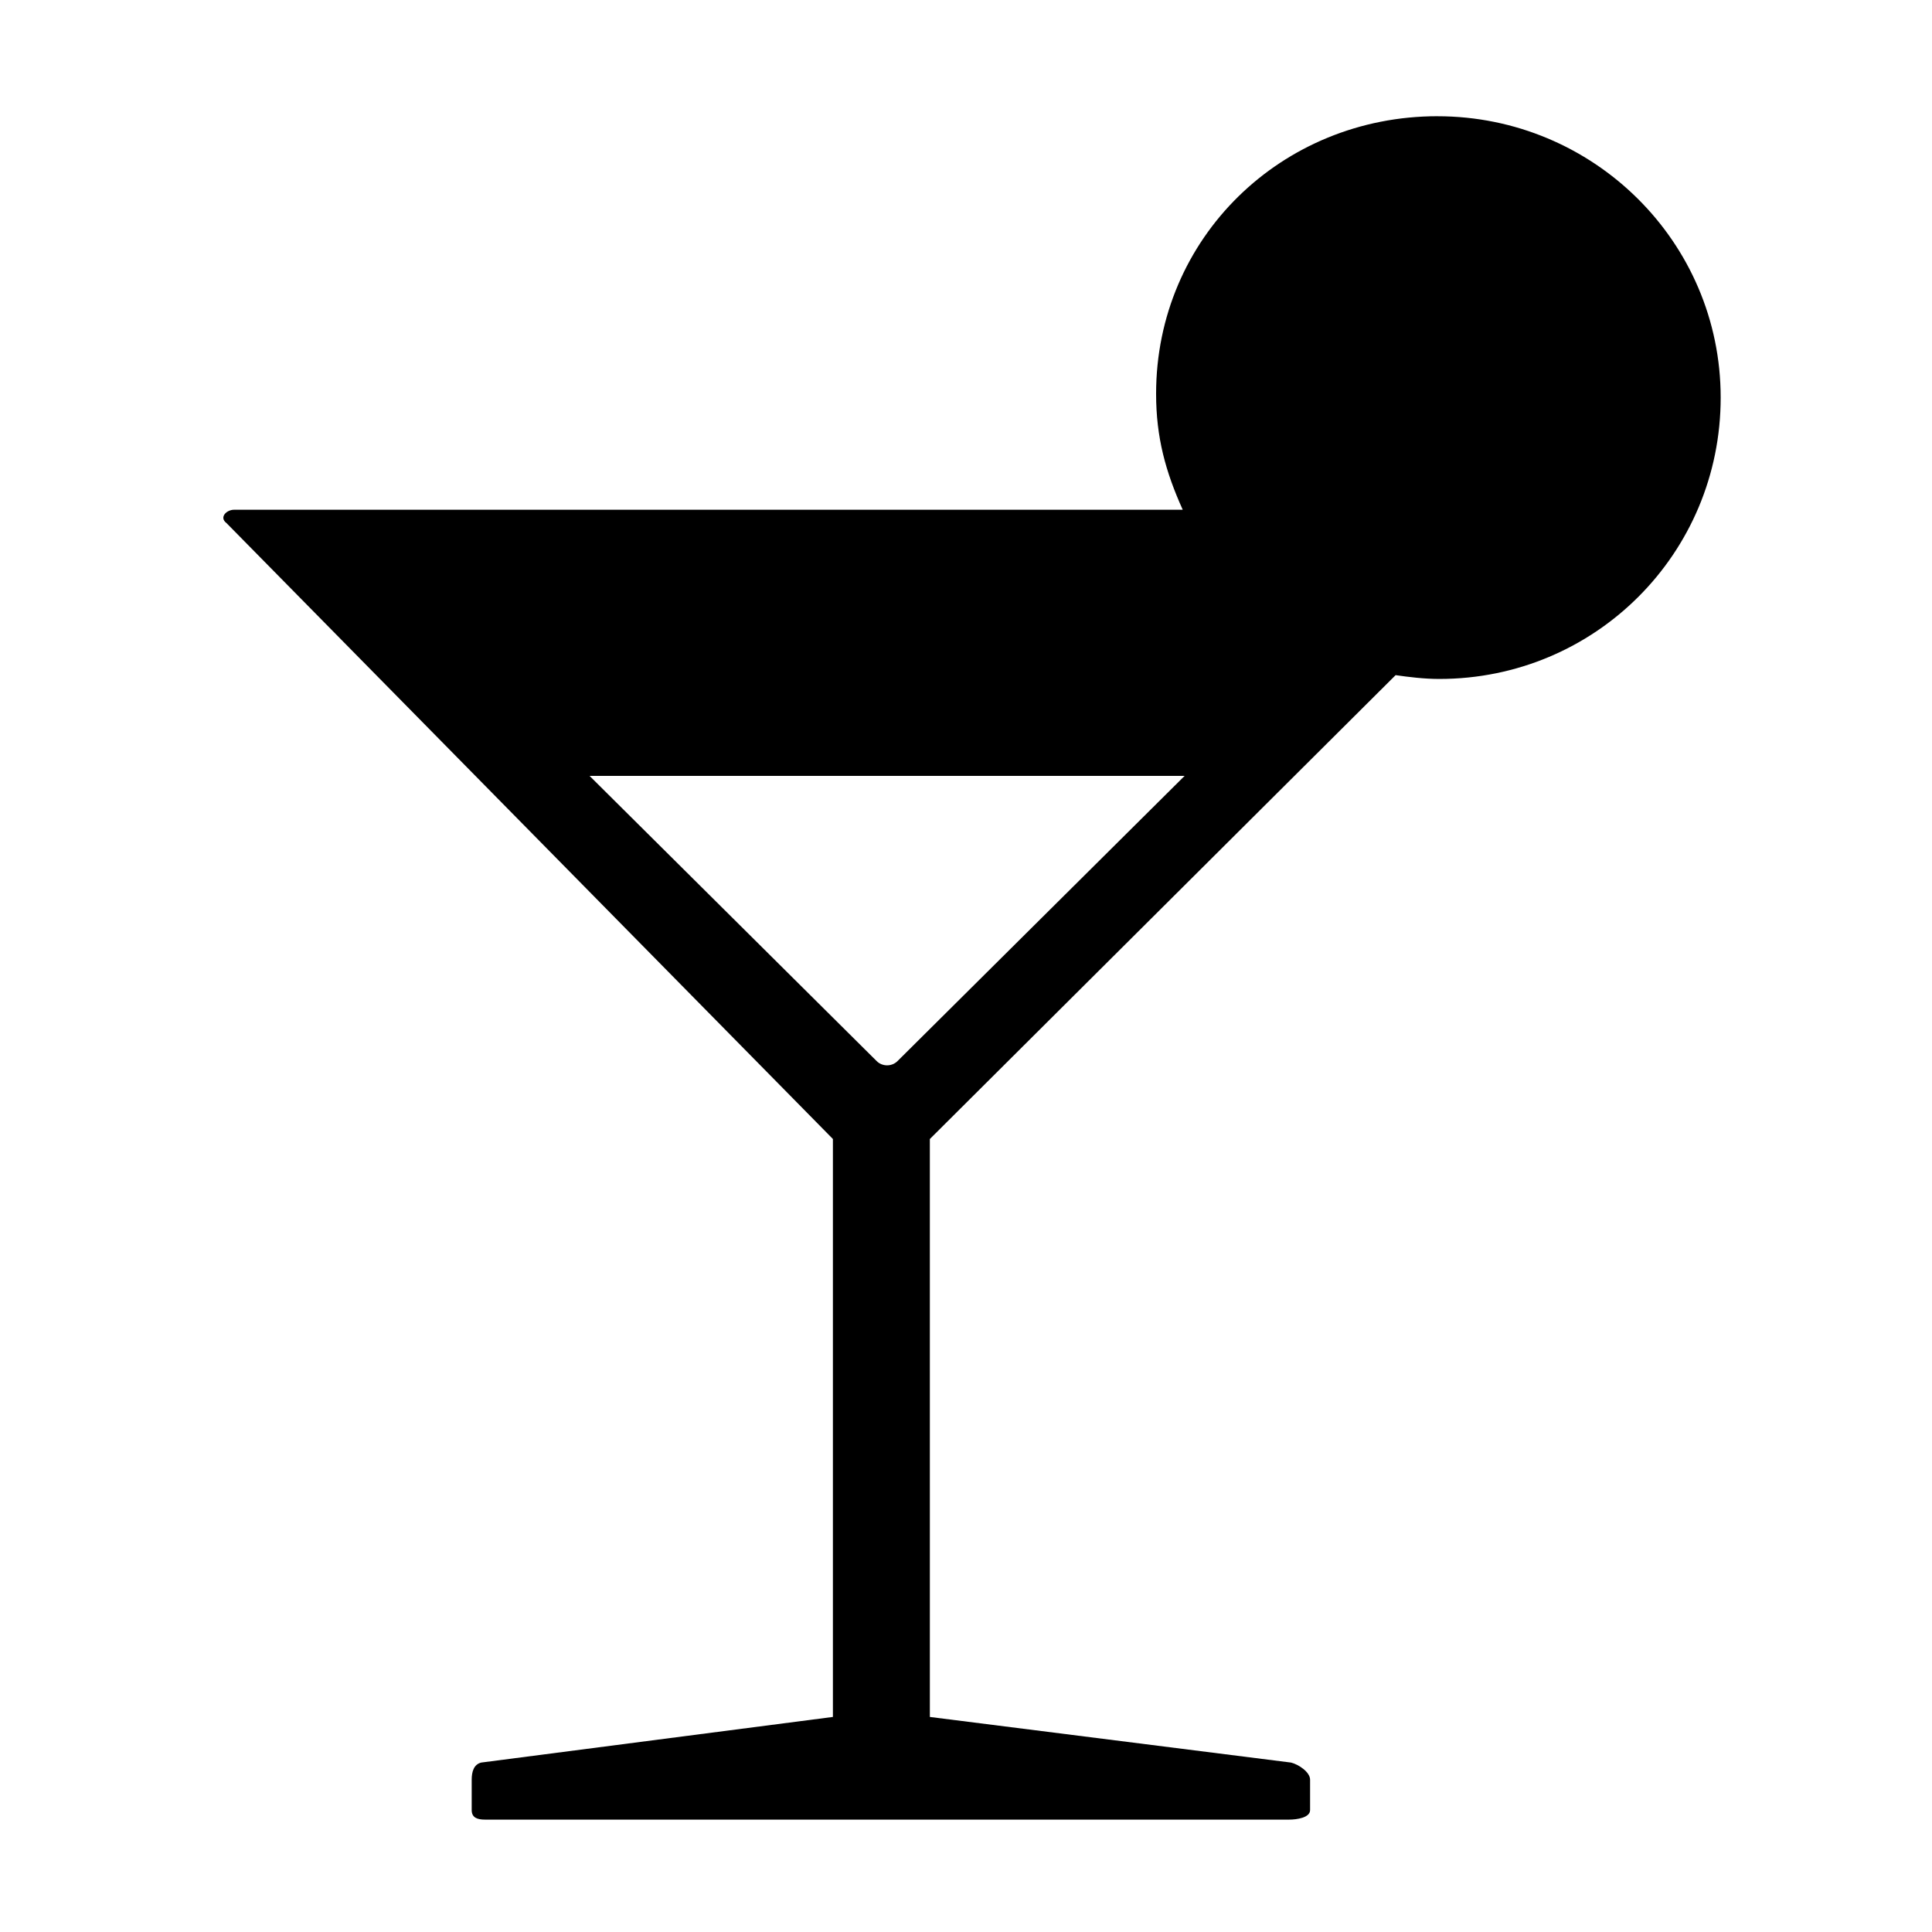 <?xml version="1.0" encoding="UTF-8"?>
<!-- Uploaded to: ICON Repo, www.iconrepo.com, Generator: ICON Repo Mixer Tools -->
<svg fill="#000000" width="800px" height="800px" version="1.1" viewBox="144 144 512 512" xmlns="http://www.w3.org/2000/svg">
 <path d="m524.94 174.8c-41.309 0-74.562 32.242-74.562 73.555 0 11.586 2.519 20.656 7.055 30.73l-251.4 0.004c-2.016 0-4.031 2.016-2.016 3.527l160.71 163.23v153.16l-93.203 12.09c-2.016 0.508-2.519 2.523-2.519 4.539v8.062c0 2.016 1.512 2.519 3.527 2.519h213.11c2.016 0 5.543-0.504 5.543-2.519v-8.062c0-2.016-3.023-4.031-5.039-4.535l-95.723-12.09-0.004-153.16 123.43-122.93c3.527 0.504 7.559 1.008 11.586 1.008 41.312 0 74.562-33.25 74.562-74.562 0.004-41.312-33.754-74.562-75.066-74.562zm-143.08 250.39c-1.512 1.512-4.031 1.512-5.543 0l-76.074-75.57h157.69z"/>
</svg>